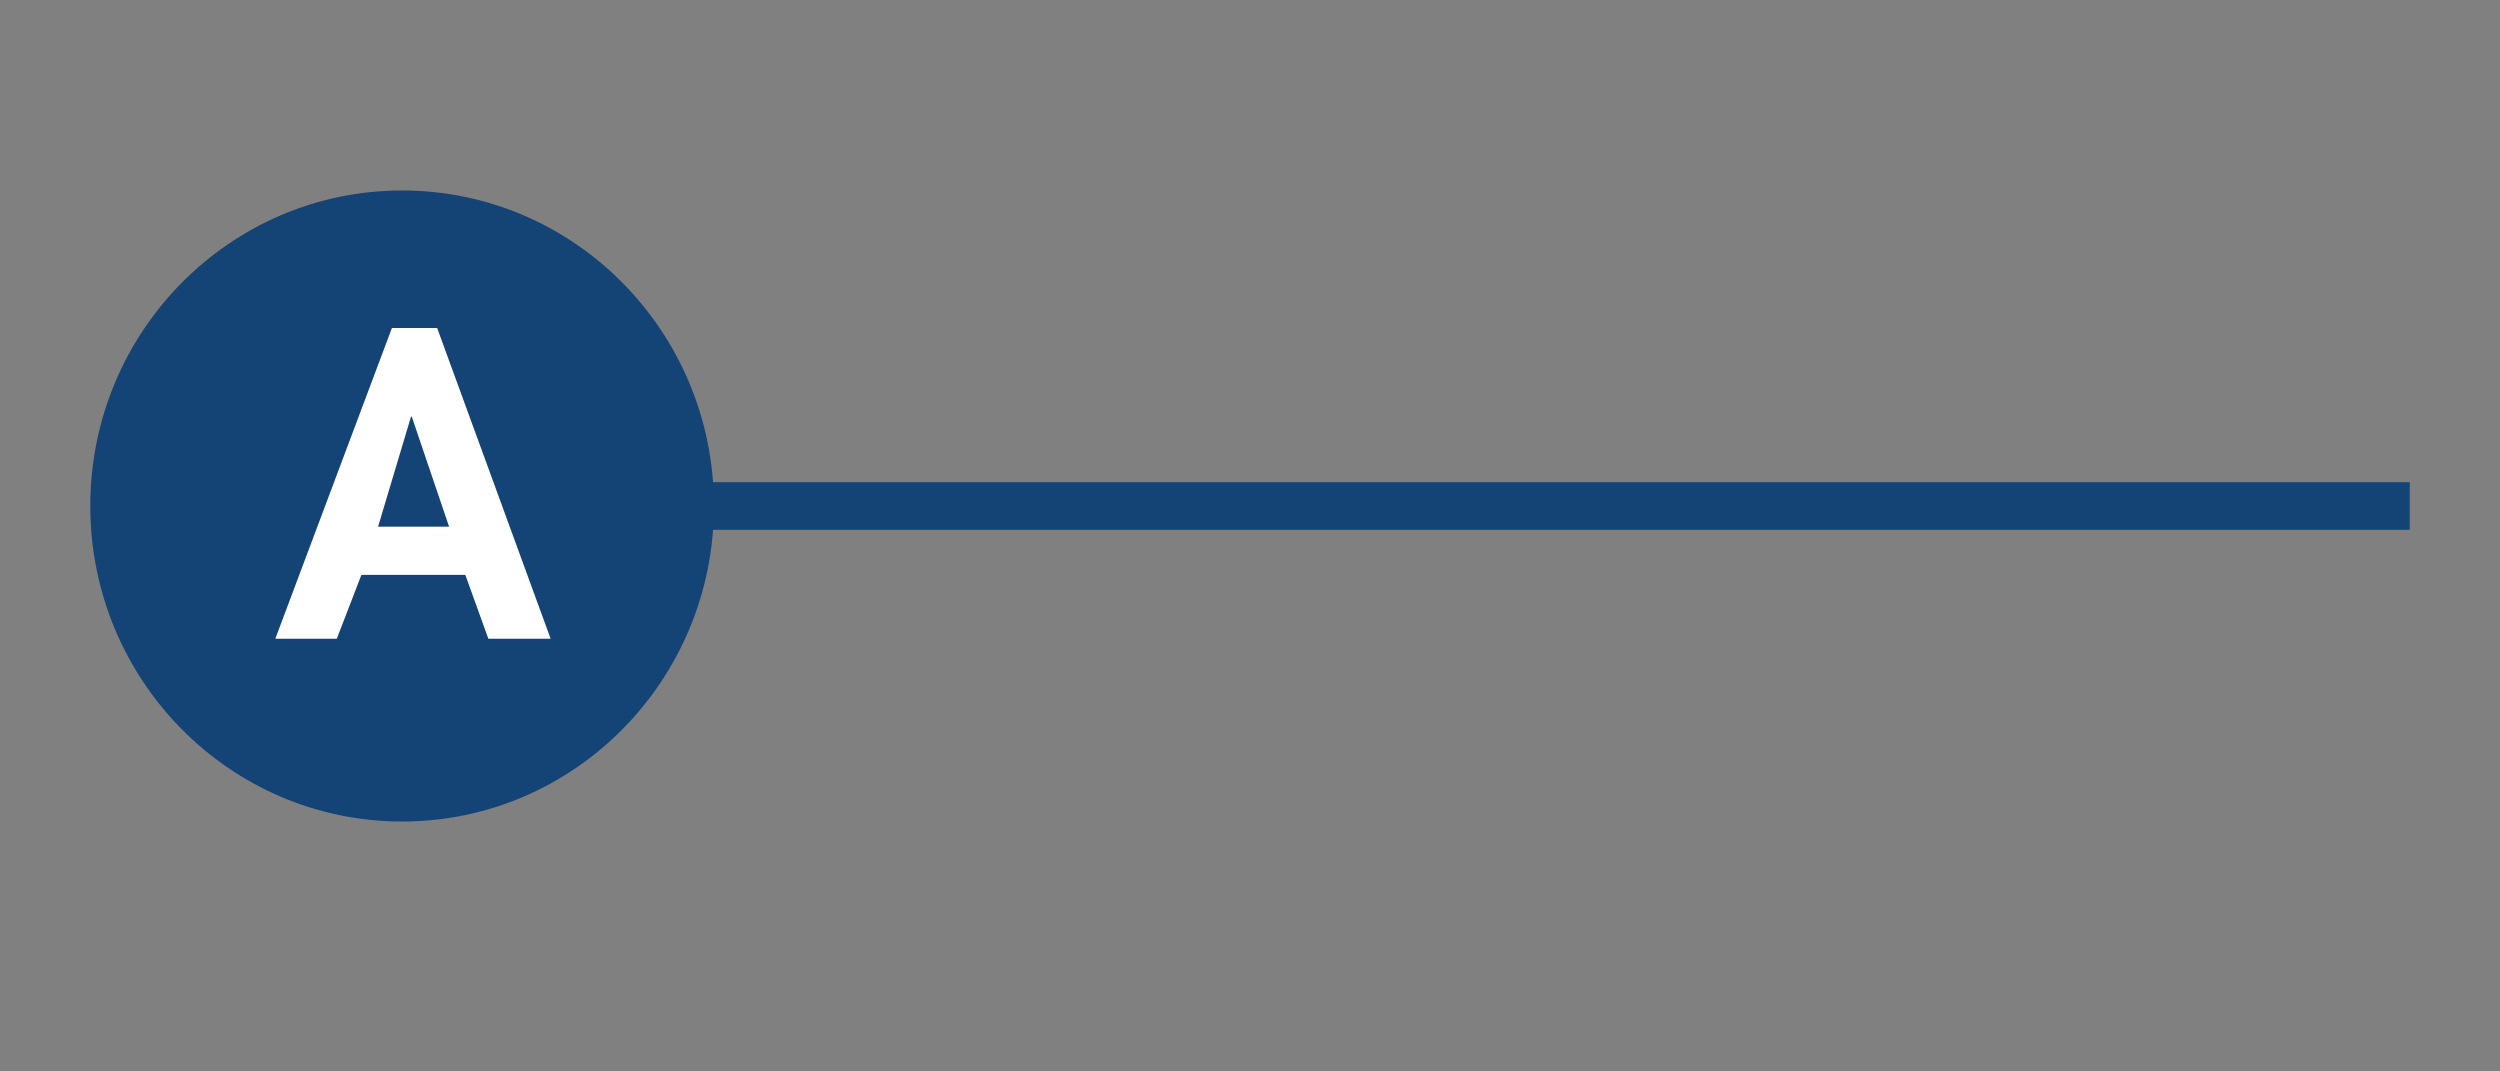 <svg xmlns="http://www.w3.org/2000/svg" xmlns:xlink="http://www.w3.org/1999/xlink" id="Layer_1" x="0px" y="0px" width="105px" height="45px" viewBox="-0.333 0 105 45" xml:space="preserve">
<rect x="-0.333" y="0" width="105" height="45" fill="#808080" stroke="none"/>
<line fill="none" stroke="#144475" stroke-width="2" x1="5.626" y1="21.252" x2="100.875" y2="21.252"></line>
<path fill="#144475" d="M16.556,34.504c7.233,0,13.097-5.934,13.097-13.252C29.652,13.935,23.789,8,16.556,8  C9.323,8,3.459,13.935,3.459,21.252C3.459,28.57,9.323,34.504,16.556,34.504"></path>
<g>
	<path fill="#FFFFFF" d="M14.846,24.145l-1.033,2.681H11.23l4.898-13.051h1.899l4.766,13.051h-2.616l-0.966-2.681H14.846z    M16.962,17.5h-0.033l-1.383,4.62h2.982L16.962,17.5z"></path>
</g>
</svg>